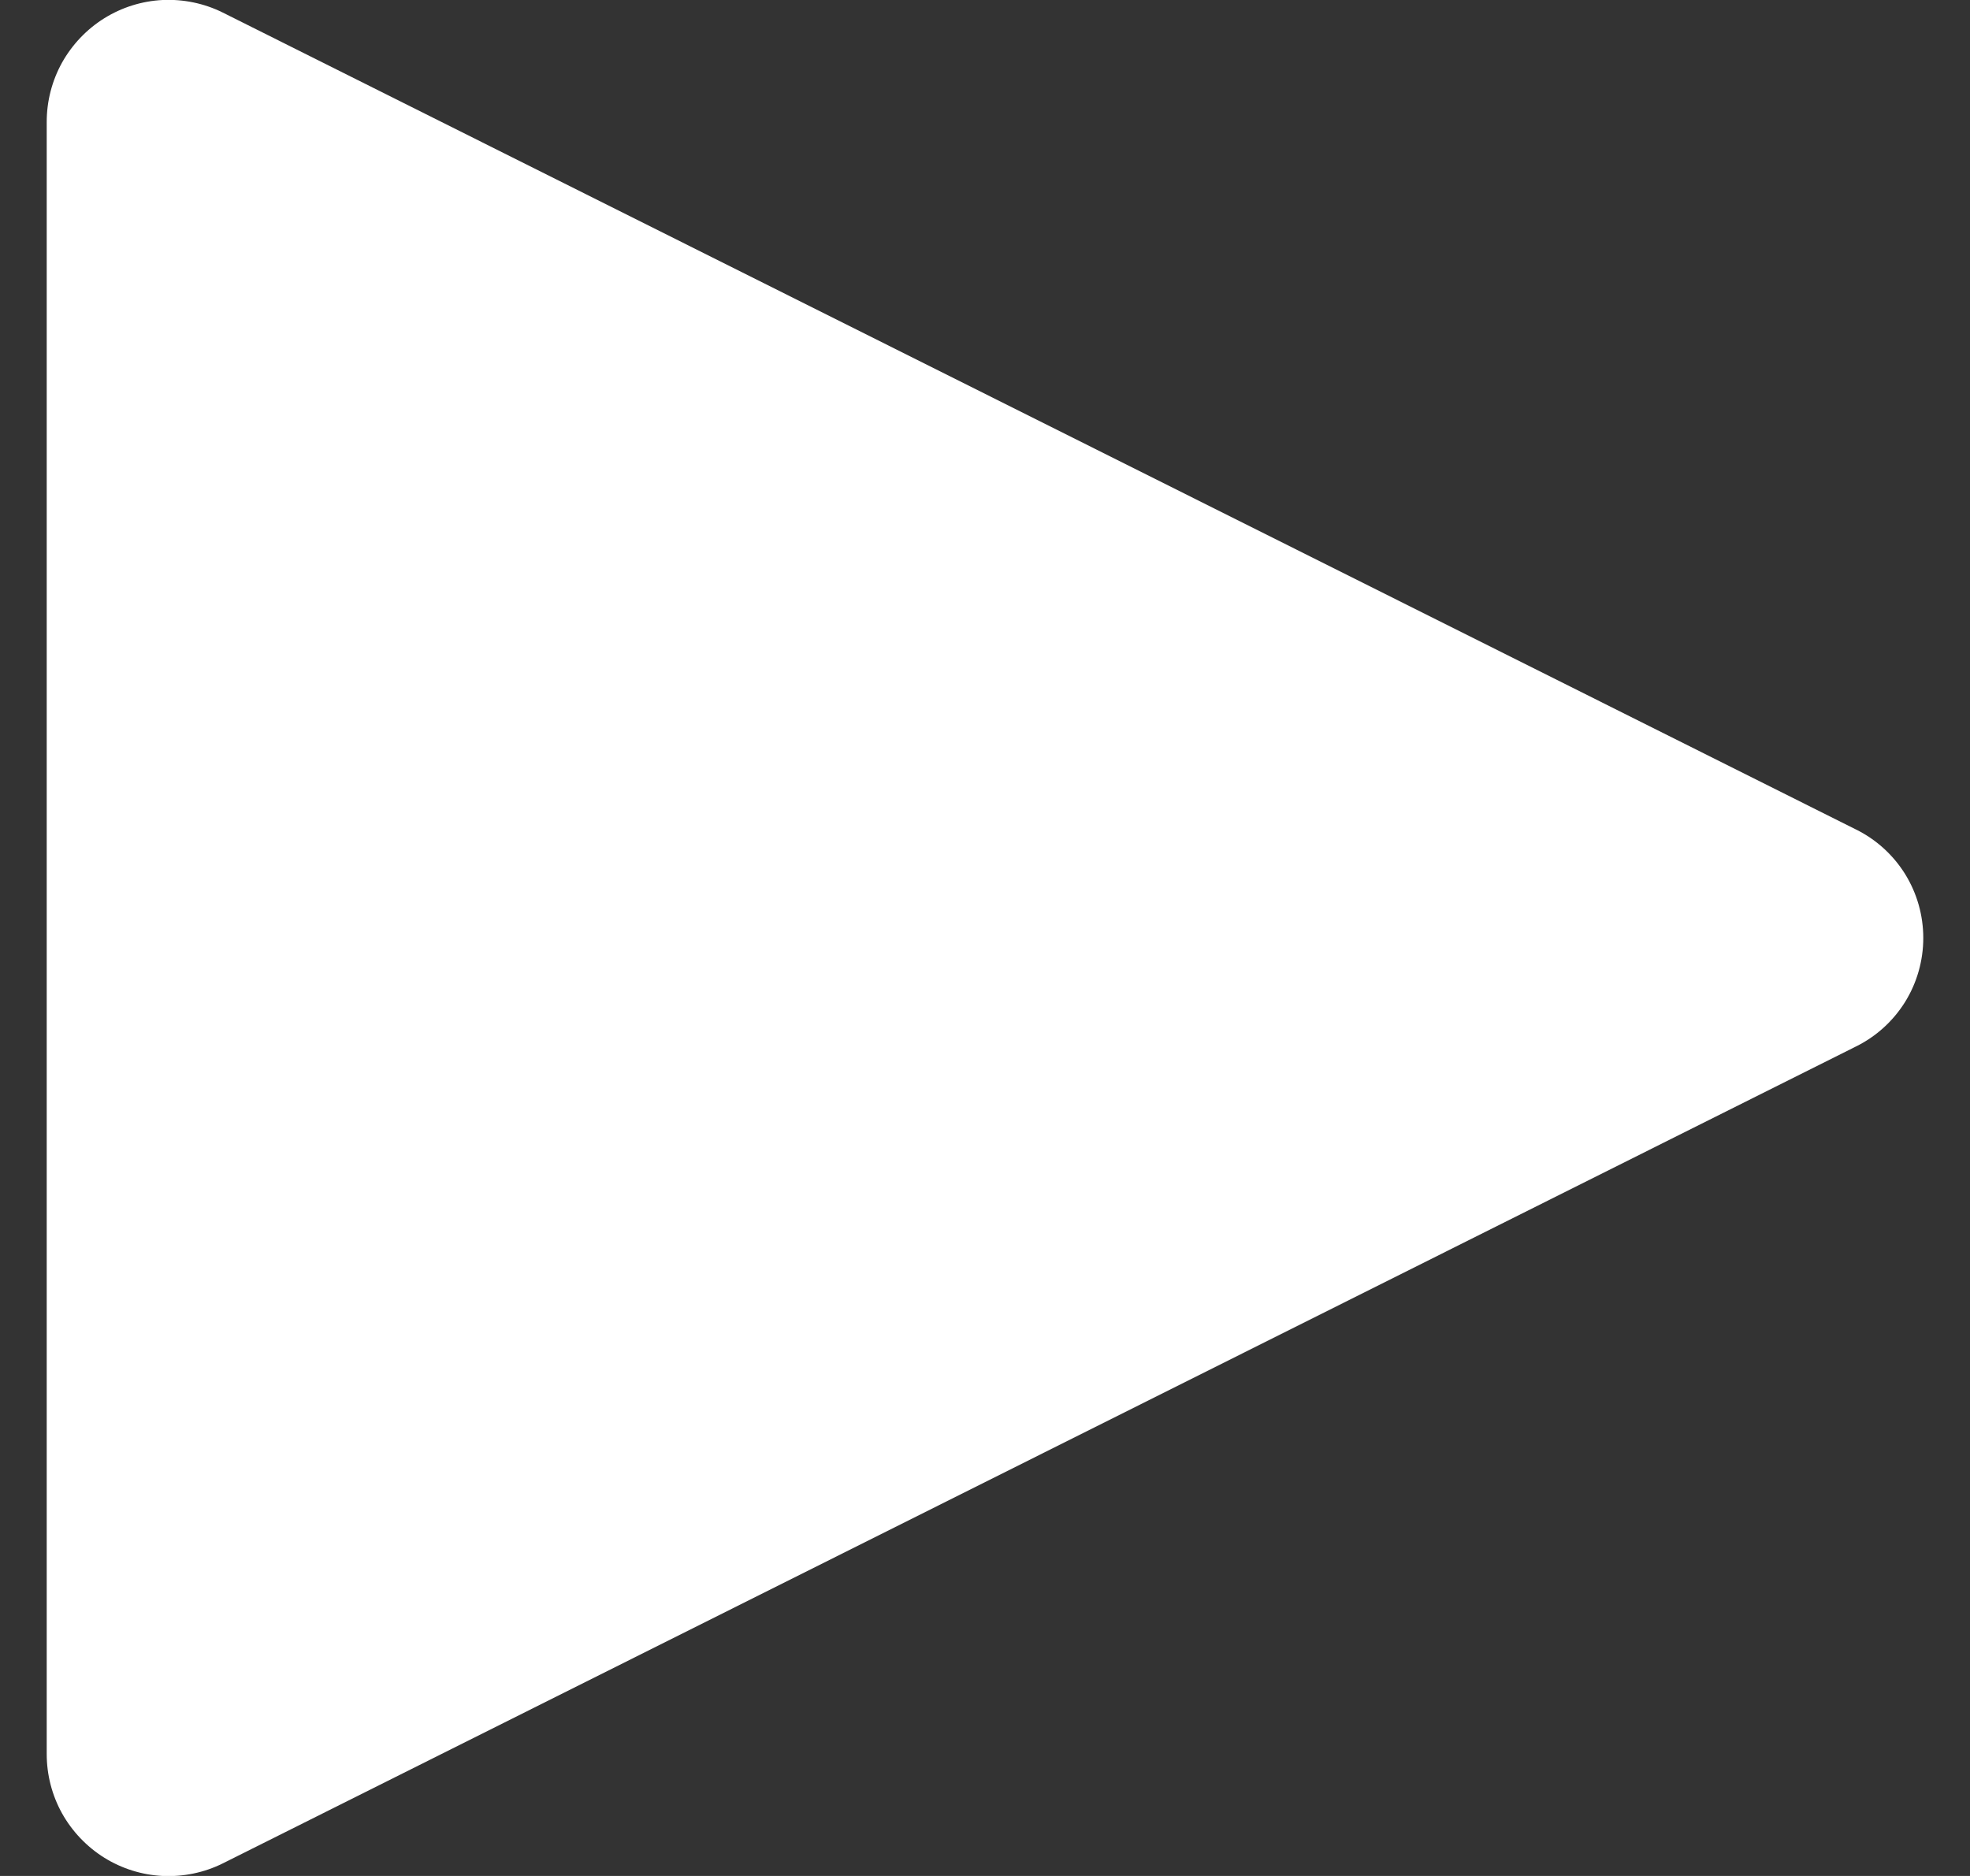 <svg width="21" height="20" viewBox="0 0 21 20" fill="none" xmlns="http://www.w3.org/2000/svg">
<rect x="0" y="0" width="21" height="20" fill="#333333" stroke="none"/>
<path d="M19.782 8.842L2.373 0.133C2.175 0.035 1.955 -0.01 1.734 0C1.513 0.011 1.299 0.078 1.111 0.195C0.924 0.312 0.769 0.475 0.661 0.668C0.554 0.861 0.498 1.079 0.498 1.3V18.7C0.498 18.921 0.554 19.139 0.661 19.332C0.769 19.525 0.924 19.688 1.111 19.805C1.299 19.922 1.513 19.989 1.734 20C1.955 20.01 2.175 19.965 2.373 19.867L19.782 11.158C19.998 11.052 20.18 10.887 20.308 10.682C20.435 10.477 20.502 10.241 20.502 10C20.502 9.759 20.435 9.523 20.308 9.318C20.18 9.113 19.998 8.948 19.782 8.842Z" fill="white"/>
</svg>
